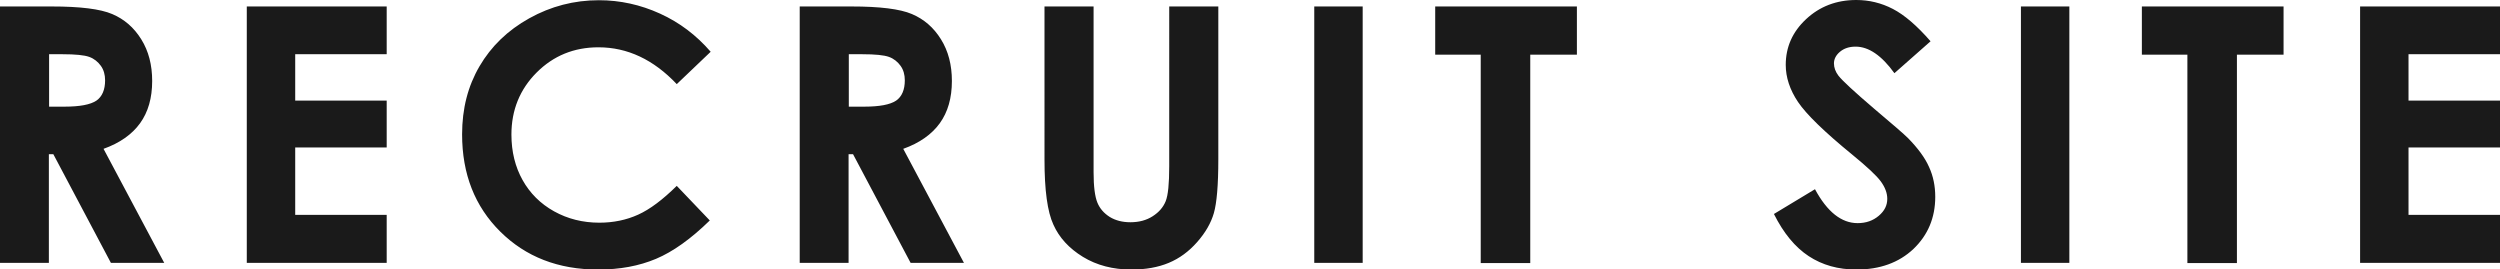 <svg id="_レイヤー_2" xmlns="http://www.w3.org/2000/svg" viewBox="0 0 112.04 12.07"><defs><style>.cls-1{fill:#1a1a1a}</style></defs><g id="header"><path class="cls-1" d="M0 .29h2.32c1.27 0 2.17.11 2.71.34s.97.6 1.3 1.13c.33.53.49 1.15.49 1.87 0 .76-.18 1.39-.54 1.89s-.91.89-1.64 1.15l2.72 5.11H4.97L2.39 6.91h-.2v4.87H0V.29Zm2.19 4.49h.69c.7 0 1.17-.09 1.44-.27.26-.18.39-.49.39-.91 0-.25-.06-.47-.19-.65s-.3-.32-.52-.4c-.22-.08-.62-.12-1.2-.12h-.6v2.36ZM11.06.29h6.27v2.14h-4.1v2.08h4.1v2.1h-4.1v3.02h4.1v2.15h-6.27V.29ZM31.86 2.31l-1.53 1.46c-1.04-1.1-2.21-1.65-3.51-1.65-1.1 0-2.02.38-2.77 1.13-.75.75-1.13 1.68-1.13 2.78 0 .77.17 1.45.5 2.04.33.59.8 1.06 1.41 1.4.61.34 1.29.51 2.03.51.63 0 1.21-.12 1.74-.36s1.1-.67 1.73-1.29l1.48 1.55c-.85.83-1.65 1.4-2.41 1.72-.76.32-1.62.48-2.59.48-1.79 0-3.25-.57-4.39-1.7-1.14-1.13-1.71-2.58-1.71-4.36 0-1.15.26-2.16.78-3.05.52-.89 1.26-1.61 2.23-2.15.97-.54 2.01-.81 3.12-.81.95 0 1.86.2 2.74.6.88.4 1.63.97 2.27 1.71ZM35.84.29h2.32c1.27 0 2.17.11 2.71.34s.97.6 1.3 1.13c.33.53.49 1.15.49 1.87 0 .76-.18 1.39-.54 1.89s-.91.89-1.64 1.15l2.72 5.11h-2.39l-2.58-4.87h-.2v4.87h-2.19V.29Zm2.19 4.49h.69c.7 0 1.17-.09 1.44-.27.26-.18.39-.49.39-.91 0-.25-.06-.47-.19-.65s-.3-.32-.52-.4c-.22-.08-.62-.12-1.2-.12h-.6v2.36ZM46.81.29h2.2v7.43c0 .64.06 1.09.17 1.36.11.27.3.48.55.64.26.16.57.24.93.24.39 0 .72-.09 1-.27.28-.18.47-.4.58-.67.11-.27.16-.79.16-1.57V.29h2.2v6.85c0 1.16-.07 1.96-.2 2.41-.13.45-.38.88-.75 1.3-.37.42-.79.73-1.27.93-.48.2-1.04.3-1.67.3-.83 0-1.56-.19-2.18-.57s-1.06-.86-1.32-1.44c-.27-.58-.4-1.55-.4-2.92V.29ZM58.9.29h2.17v11.49H58.9V.29ZM64.32.29h6.35v2.16h-2.09v9.34h-2.22V2.45h-2.04V.29ZM86.52 1.85 84.9 3.28c-.57-.79-1.15-1.19-1.74-1.19-.29 0-.52.08-.7.23-.18.15-.27.33-.27.52s.07.38.2.55c.18.23.71.72 1.6 1.48.83.7 1.34 1.14 1.52 1.32.44.45.76.88.94 1.29.19.41.28.86.28 1.34 0 .94-.33 1.72-.98 2.34-.65.61-1.5.92-2.55.92-.82 0-1.53-.2-2.14-.6s-1.13-1.03-1.56-1.89l1.84-1.11C81.89 9.5 82.53 10 83.25 10c.38 0 .69-.11.95-.33.26-.22.38-.47.38-.76 0-.26-.1-.52-.29-.78-.19-.26-.62-.66-1.28-1.2-1.25-1.02-2.06-1.81-2.43-2.36s-.55-1.11-.55-1.66c0-.8.3-1.48.91-2.05S82.3 0 83.19 0c.57 0 1.12.13 1.64.4.52.27 1.08.75 1.69 1.45ZM90.57.29h2.17v11.49h-2.17V.29ZM95.99.29h6.35v2.16h-2.09v9.34h-2.22V2.45h-2.04V.29ZM105.77.29h6.27v2.14h-4.1v2.08h4.1v2.1h-4.1v3.02h4.1v2.15h-6.27V.29Z"/></g></svg>